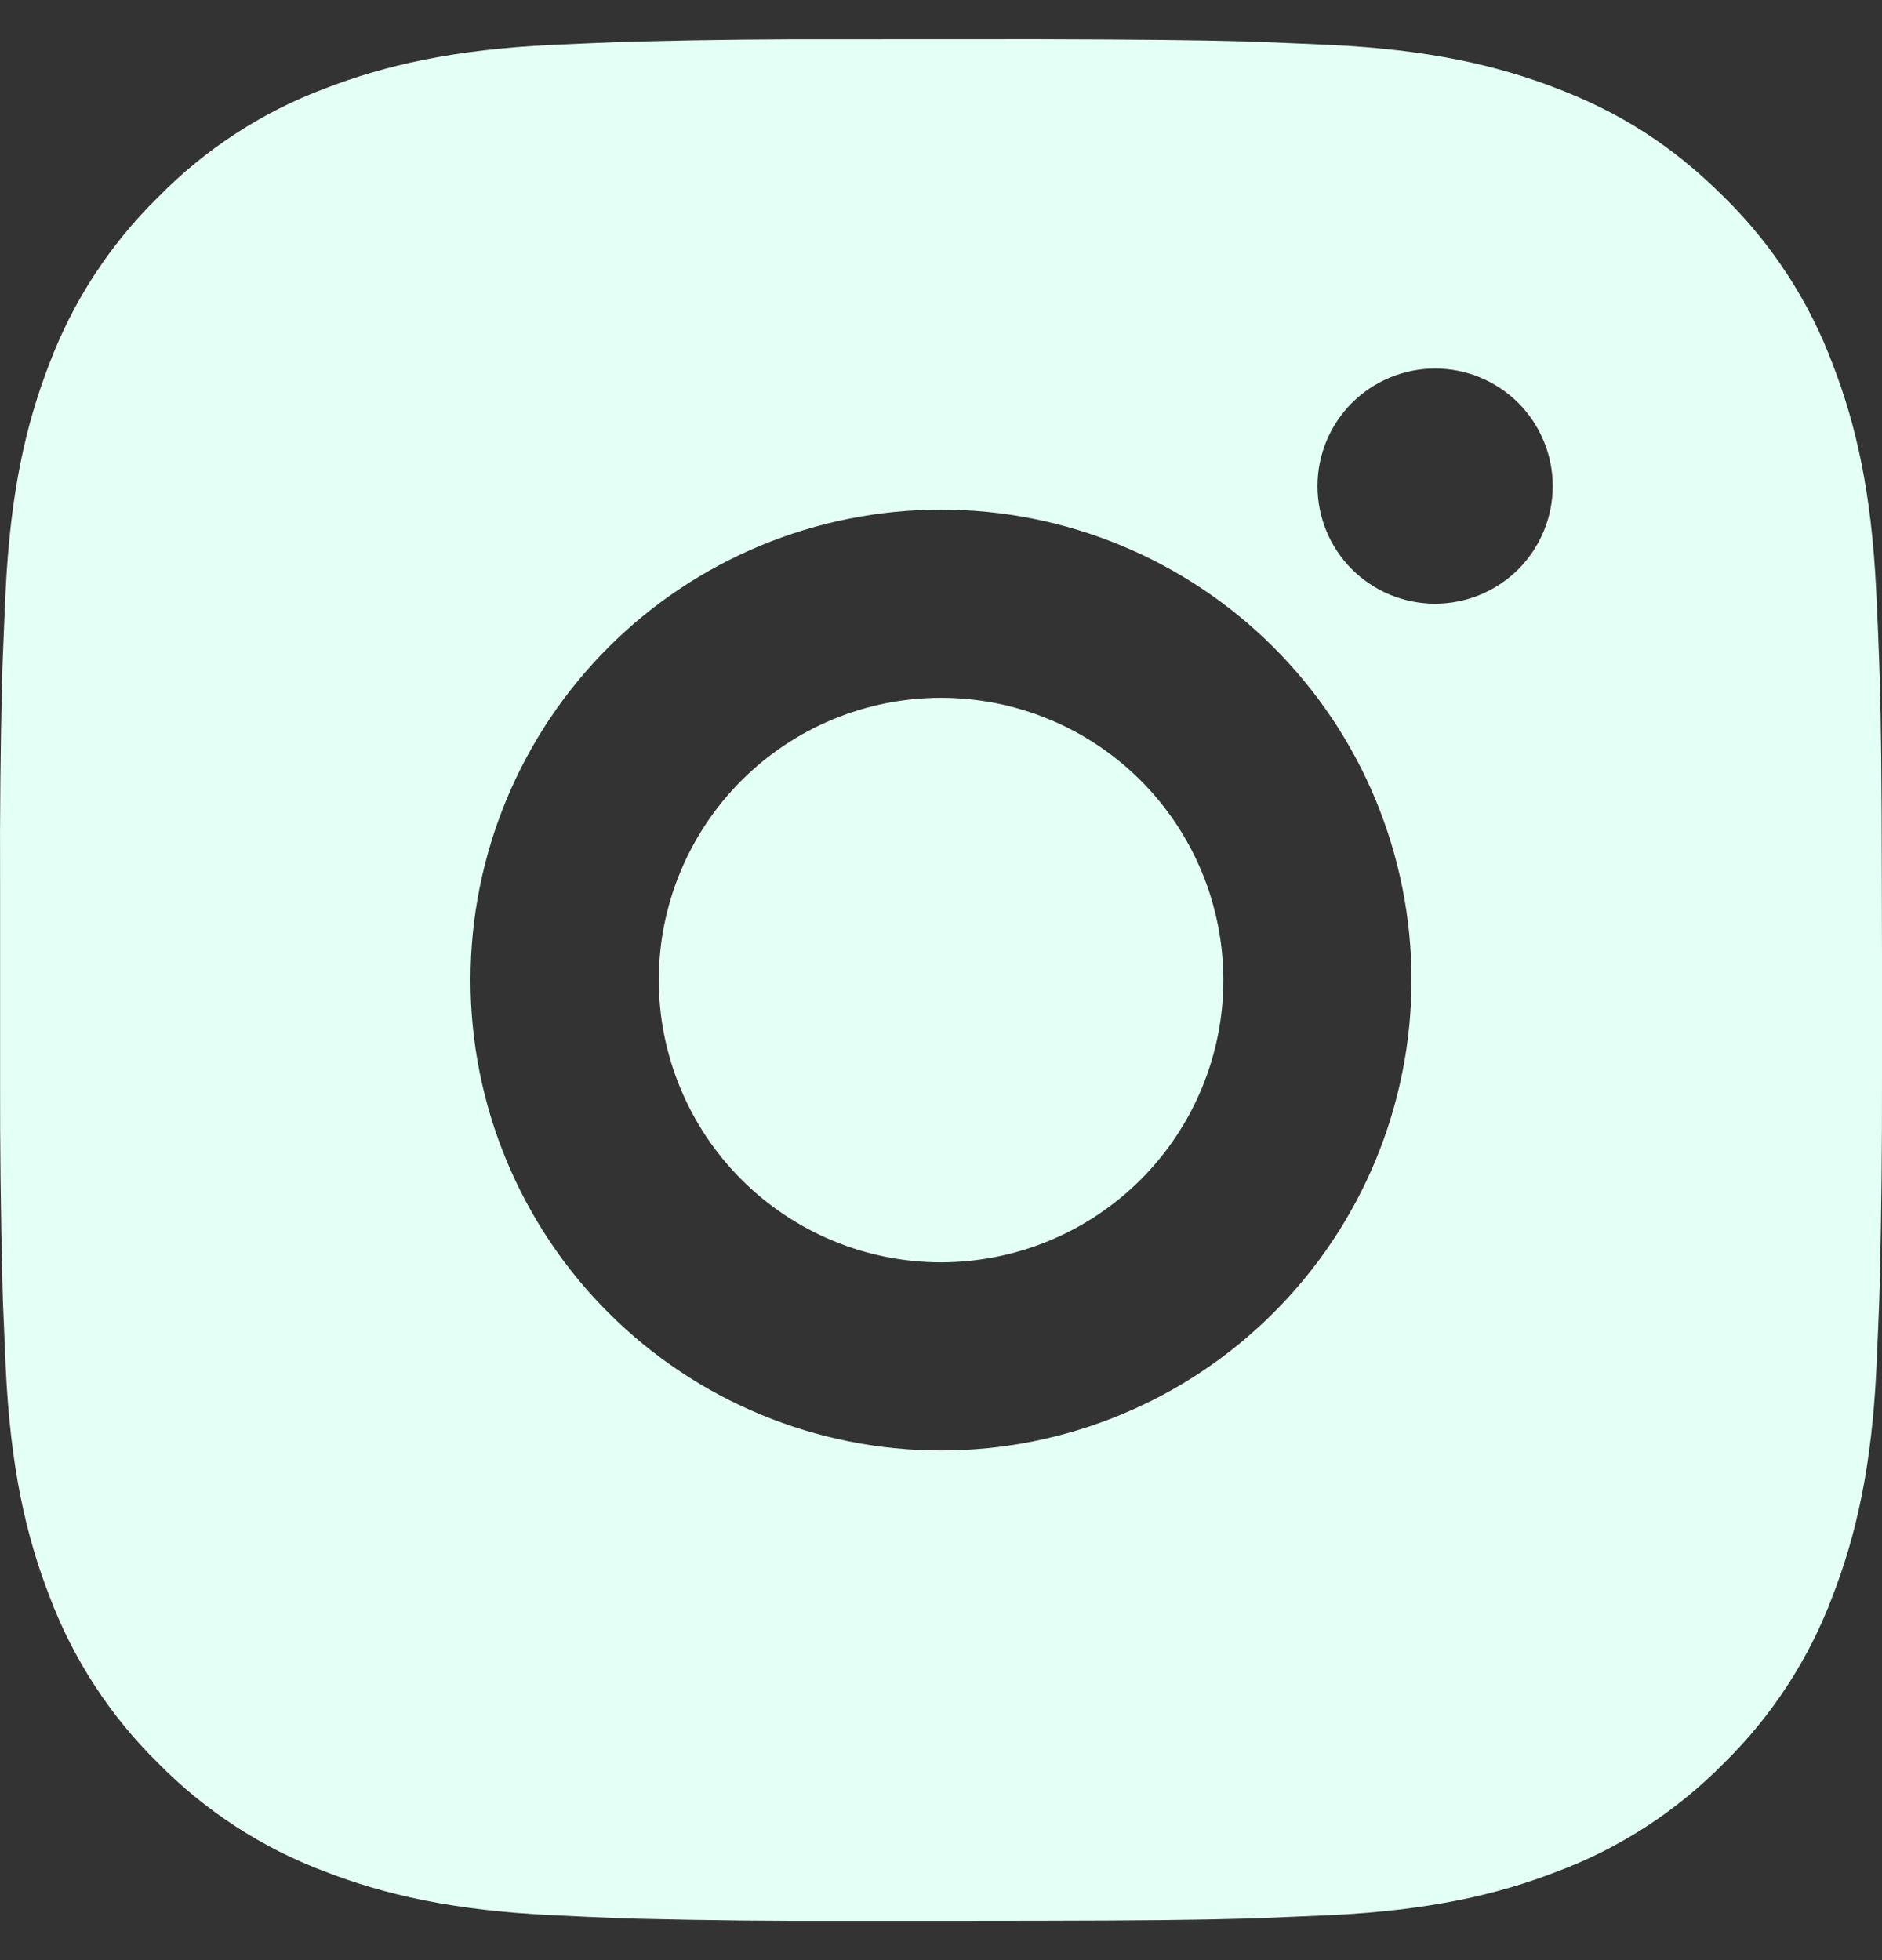 <svg width="24" height="25" viewBox="0 0 24 25" fill="none" xmlns="http://www.w3.org/2000/svg">
<rect x="0" y="0" width="24" height="25" fill="#333333" stroke="none"/>
<path d="M13.234 0.5C14.584 0.504 15.269 0.511 15.86 0.528L16.093 0.536C16.362 0.546 16.627 0.558 16.947 0.572C18.224 0.632 19.095 0.834 19.86 1.13C20.652 1.435 21.319 1.848 21.986 2.514C22.596 3.113 23.069 3.839 23.369 4.64C23.666 5.404 23.867 6.275 23.927 7.553C23.942 7.873 23.954 8.138 23.963 8.408L23.971 8.641C23.989 9.231 23.996 9.916 23.998 11.266L24 12.161V13.733C24.002 14.608 23.993 15.484 23.972 16.359L23.965 16.592C23.955 16.862 23.943 17.127 23.929 17.446C23.869 18.724 23.665 19.594 23.369 20.36C23.069 21.16 22.596 21.886 21.986 22.486C21.386 23.096 20.661 23.569 19.86 23.869C19.095 24.166 18.224 24.367 16.947 24.427L16.093 24.463L15.86 24.471C15.269 24.487 14.584 24.496 13.234 24.498L12.338 24.499H10.768C9.892 24.503 9.016 24.493 8.141 24.472L7.908 24.465C7.623 24.454 7.339 24.441 7.054 24.427C5.777 24.367 4.906 24.166 4.14 23.869C3.34 23.568 2.615 23.096 2.015 22.486C1.405 21.886 0.932 21.161 0.631 20.36C0.334 19.595 0.133 18.724 0.073 17.446L0.037 16.592L0.031 16.359C0.009 15.484 -0.001 14.609 0.001 13.733V11.266C-0.003 10.391 0.006 9.516 0.027 8.641L0.035 8.408C0.045 8.138 0.057 7.873 0.071 7.553C0.131 6.275 0.333 5.405 0.629 4.64C0.931 3.839 1.405 3.113 2.017 2.514C2.616 1.903 3.34 1.431 4.14 1.13C4.906 0.834 5.776 0.632 7.054 0.572C7.373 0.558 7.639 0.546 7.908 0.536L8.141 0.529C9.016 0.507 9.891 0.498 10.767 0.501L13.234 0.5ZM12 6.5C10.409 6.5 8.883 7.132 7.758 8.257C6.632 9.382 6 10.908 6 12.5C6 14.091 6.632 15.617 7.758 16.742C8.883 17.867 10.409 18.5 12 18.5C13.591 18.5 15.117 17.867 16.242 16.742C17.368 15.617 18 14.091 18 12.5C18 10.908 17.368 9.382 16.242 8.257C15.117 7.132 13.591 6.5 12 6.5ZM12 8.9C12.473 8.9 12.941 8.993 13.378 9.174C13.815 9.354 14.211 9.62 14.546 9.954C14.88 10.288 15.145 10.685 15.326 11.121C15.507 11.558 15.6 12.026 15.601 12.499C15.601 12.972 15.508 13.44 15.327 13.877C15.146 14.314 14.881 14.71 14.547 15.045C14.212 15.379 13.816 15.644 13.379 15.825C12.942 16.006 12.474 16.099 12.001 16.1C11.046 16.1 10.131 15.72 9.456 15.045C8.781 14.37 8.401 13.454 8.401 12.5C8.401 11.545 8.781 10.629 9.456 9.954C10.131 9.279 11.046 8.9 12.001 8.9M18.301 4.7C17.903 4.7 17.522 4.858 17.24 5.139C16.959 5.421 16.801 5.802 16.801 6.2C16.801 6.598 16.959 6.979 17.24 7.261C17.522 7.542 17.903 7.7 18.301 7.7C18.699 7.7 19.08 7.542 19.362 7.261C19.643 6.979 19.801 6.598 19.801 6.2C19.801 5.802 19.643 5.421 19.362 5.139C19.08 4.858 18.699 4.7 18.301 4.7Z" fill="#E4FFF5"/>
</svg>

